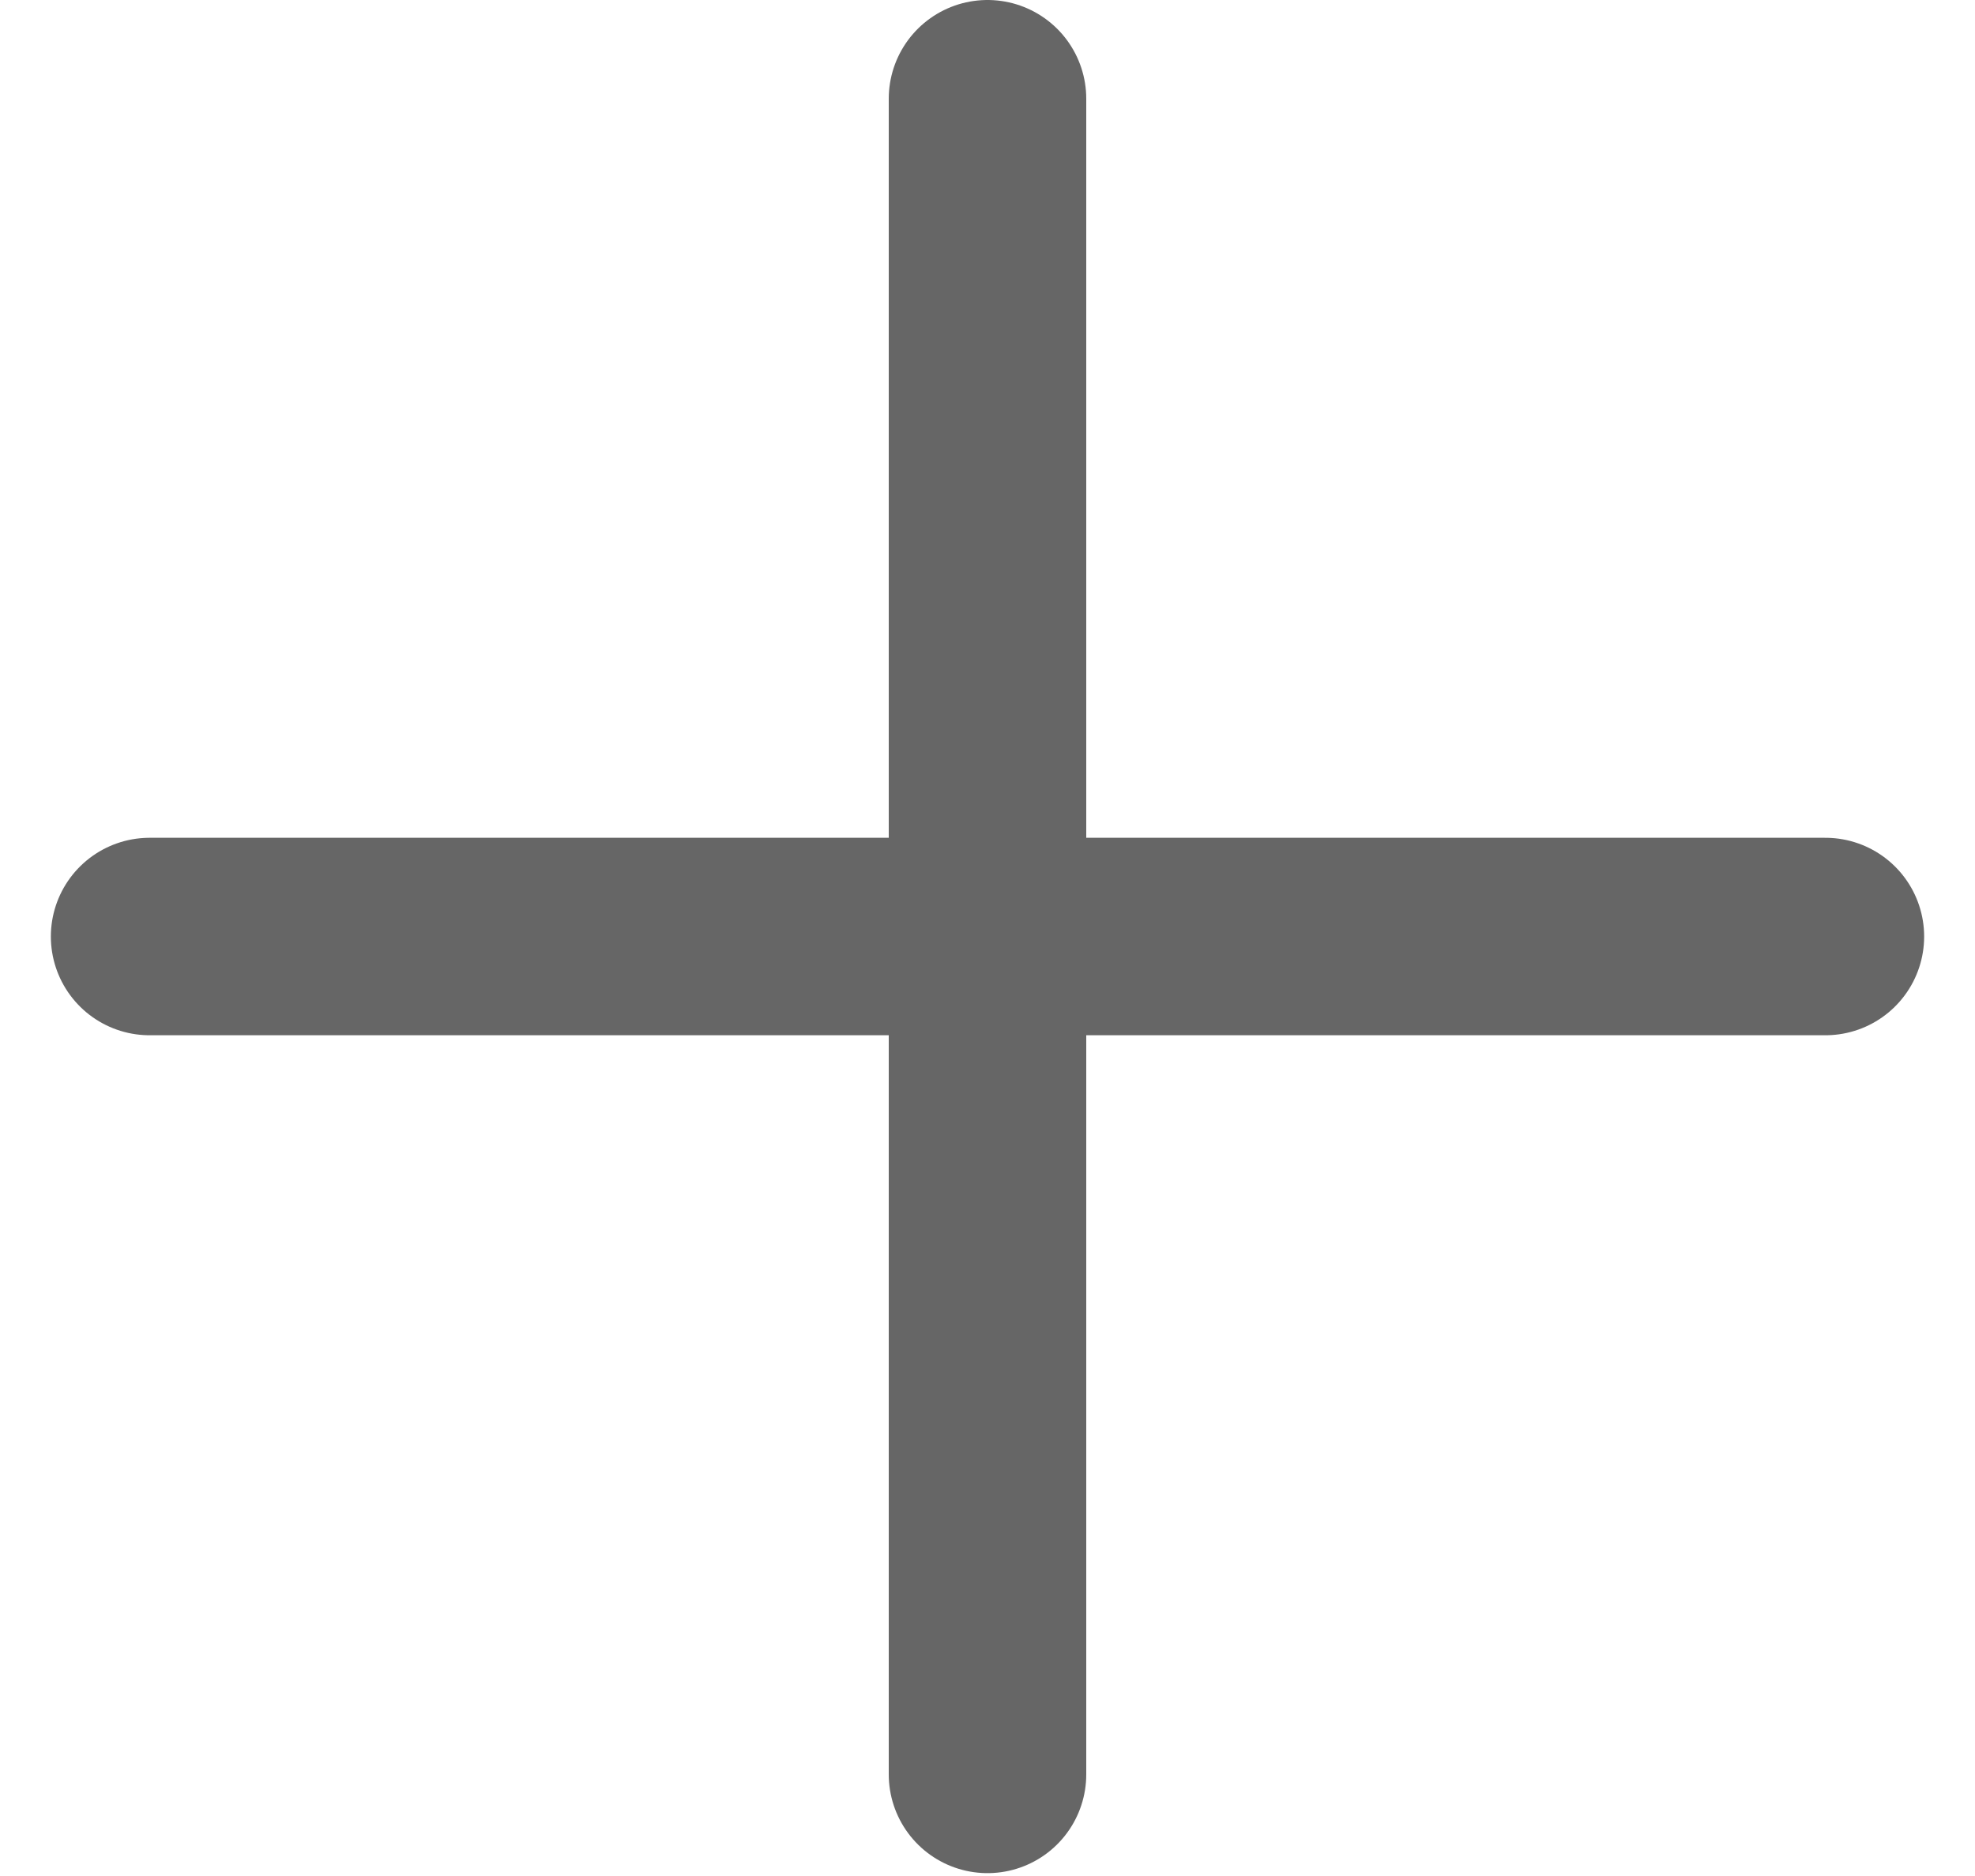 <svg width="20" height="19" viewBox="0 0 20 19" fill="none" xmlns="http://www.w3.org/2000/svg">
<path d="M10 17.971L10 1M1.515 9.485L18.485 9.485" stroke="#666666" stroke-width="2" stroke-linecap="round" stroke-linejoin="round"/>
</svg>
